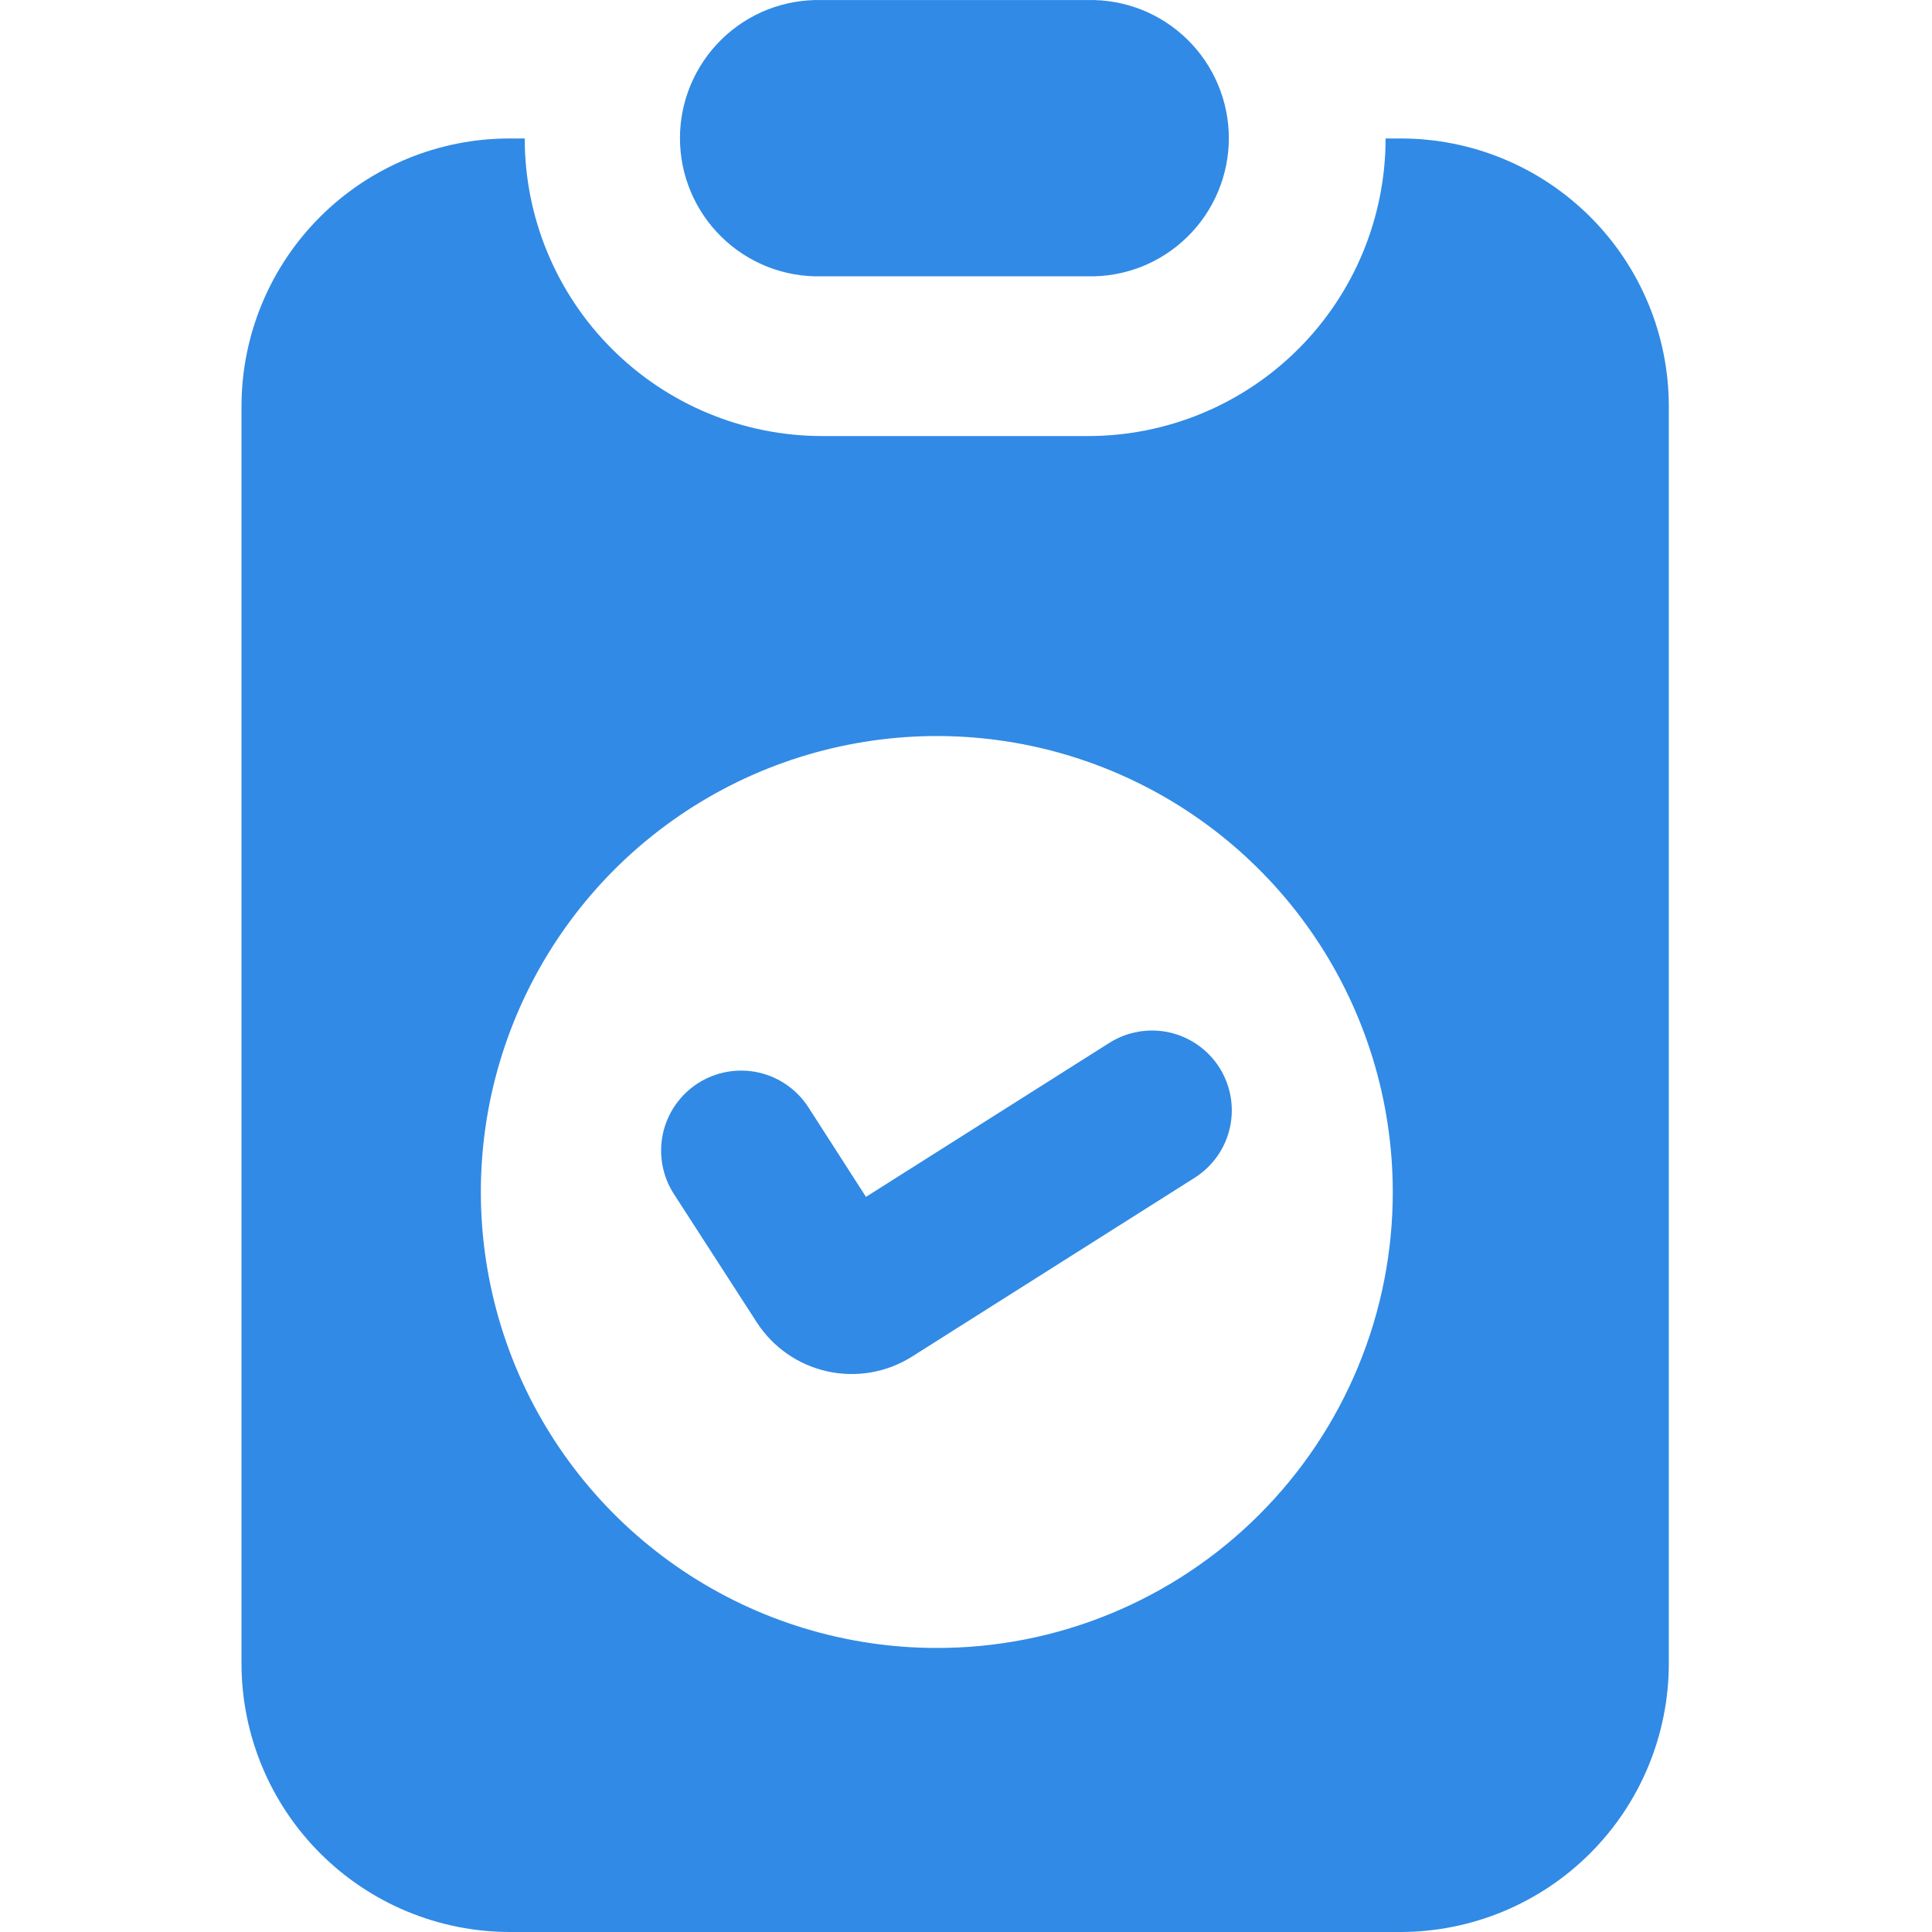 <svg width="40" height="40" viewBox="0 0 40 40" fill="none" xmlns="http://www.w3.org/2000/svg">
<g clip-path="url(#clip0_1585_11376)">
<path d="M34.551 34.45V8.4C34.547 6.931 33.961 5.523 32.92 4.486C31.88 3.449 30.47 2.866 29.001 2.867H28.687C28.687 4.501 28.038 6.068 26.883 7.223C25.727 8.379 24.16 9.028 22.526 9.028H17.025C15.391 9.028 13.824 8.379 12.669 7.223C11.513 6.068 10.864 4.501 10.864 2.867H10.55C9.081 2.866 7.671 3.449 6.631 4.486C5.59 5.523 5.004 6.931 5 8.4V34.45C5.003 35.921 5.589 37.331 6.629 38.371C7.669 39.411 9.079 39.997 10.55 40H29.001C30.472 39.997 31.882 39.411 32.922 38.371C33.963 37.331 34.548 35.921 34.551 34.45ZM19.387 34.119C17.521 34.118 15.697 33.563 14.146 32.525C12.595 31.487 11.386 30.013 10.672 28.288C9.959 26.563 9.773 24.666 10.137 22.835C10.502 21.005 11.401 19.324 12.72 18.004C14.04 16.684 15.722 15.785 17.552 15.421C19.383 15.056 21.28 15.242 23.005 15.956C24.729 16.669 26.204 17.878 27.242 19.429C28.28 20.98 28.834 22.805 28.836 24.671C28.838 25.913 28.595 27.143 28.12 28.291C27.646 29.439 26.949 30.482 26.07 31.36C25.192 32.238 24.148 32.933 23 33.407C21.852 33.881 20.621 34.123 19.379 34.119H19.387Z" fill="#318AE5"/>
<path d="M22.512 5.721C22.893 5.73 23.273 5.663 23.628 5.524C23.983 5.384 24.306 5.175 24.579 4.908C24.852 4.642 25.069 4.323 25.217 3.972C25.365 3.62 25.442 3.242 25.442 2.861C25.442 2.479 25.365 2.102 25.217 1.75C25.069 1.399 24.852 1.08 24.579 0.814C24.306 0.547 23.983 0.338 23.628 0.198C23.273 0.059 22.893 -0.008 22.512 0.001H17.008C16.627 -0.008 16.247 0.059 15.892 0.198C15.537 0.338 15.213 0.547 14.941 0.814C14.668 1.08 14.451 1.399 14.303 1.75C14.154 2.102 14.078 2.479 14.078 2.861C14.078 3.242 14.154 3.62 14.303 3.972C14.451 4.323 14.668 4.642 14.941 4.908C15.213 5.175 15.537 5.384 15.892 5.524C16.247 5.663 16.627 5.73 17.008 5.721H22.512Z" fill="#318AE5"/>
<path d="M22.967 21.592L17.929 24.78L16.74 22.93C16.503 22.56 16.129 22.299 15.7 22.204C15.271 22.11 14.822 22.19 14.452 22.426C14.082 22.663 13.821 23.037 13.726 23.466C13.632 23.895 13.712 24.344 13.948 24.714L15.666 27.374C16 27.894 16.527 28.26 17.13 28.393C17.734 28.526 18.365 28.415 18.887 28.084L24.735 24.384C25.105 24.149 25.367 23.778 25.463 23.35C25.559 22.923 25.481 22.474 25.247 22.104C25.012 21.734 24.64 21.472 24.213 21.376C23.785 21.28 23.337 21.358 22.967 21.592Z" fill="#318AE5"/>
</g>
<defs>
<clipPath id="clip0_1585_11376">
<rect width="40" height="40" fill="white"/>
</clipPath>
</defs>
</svg>
